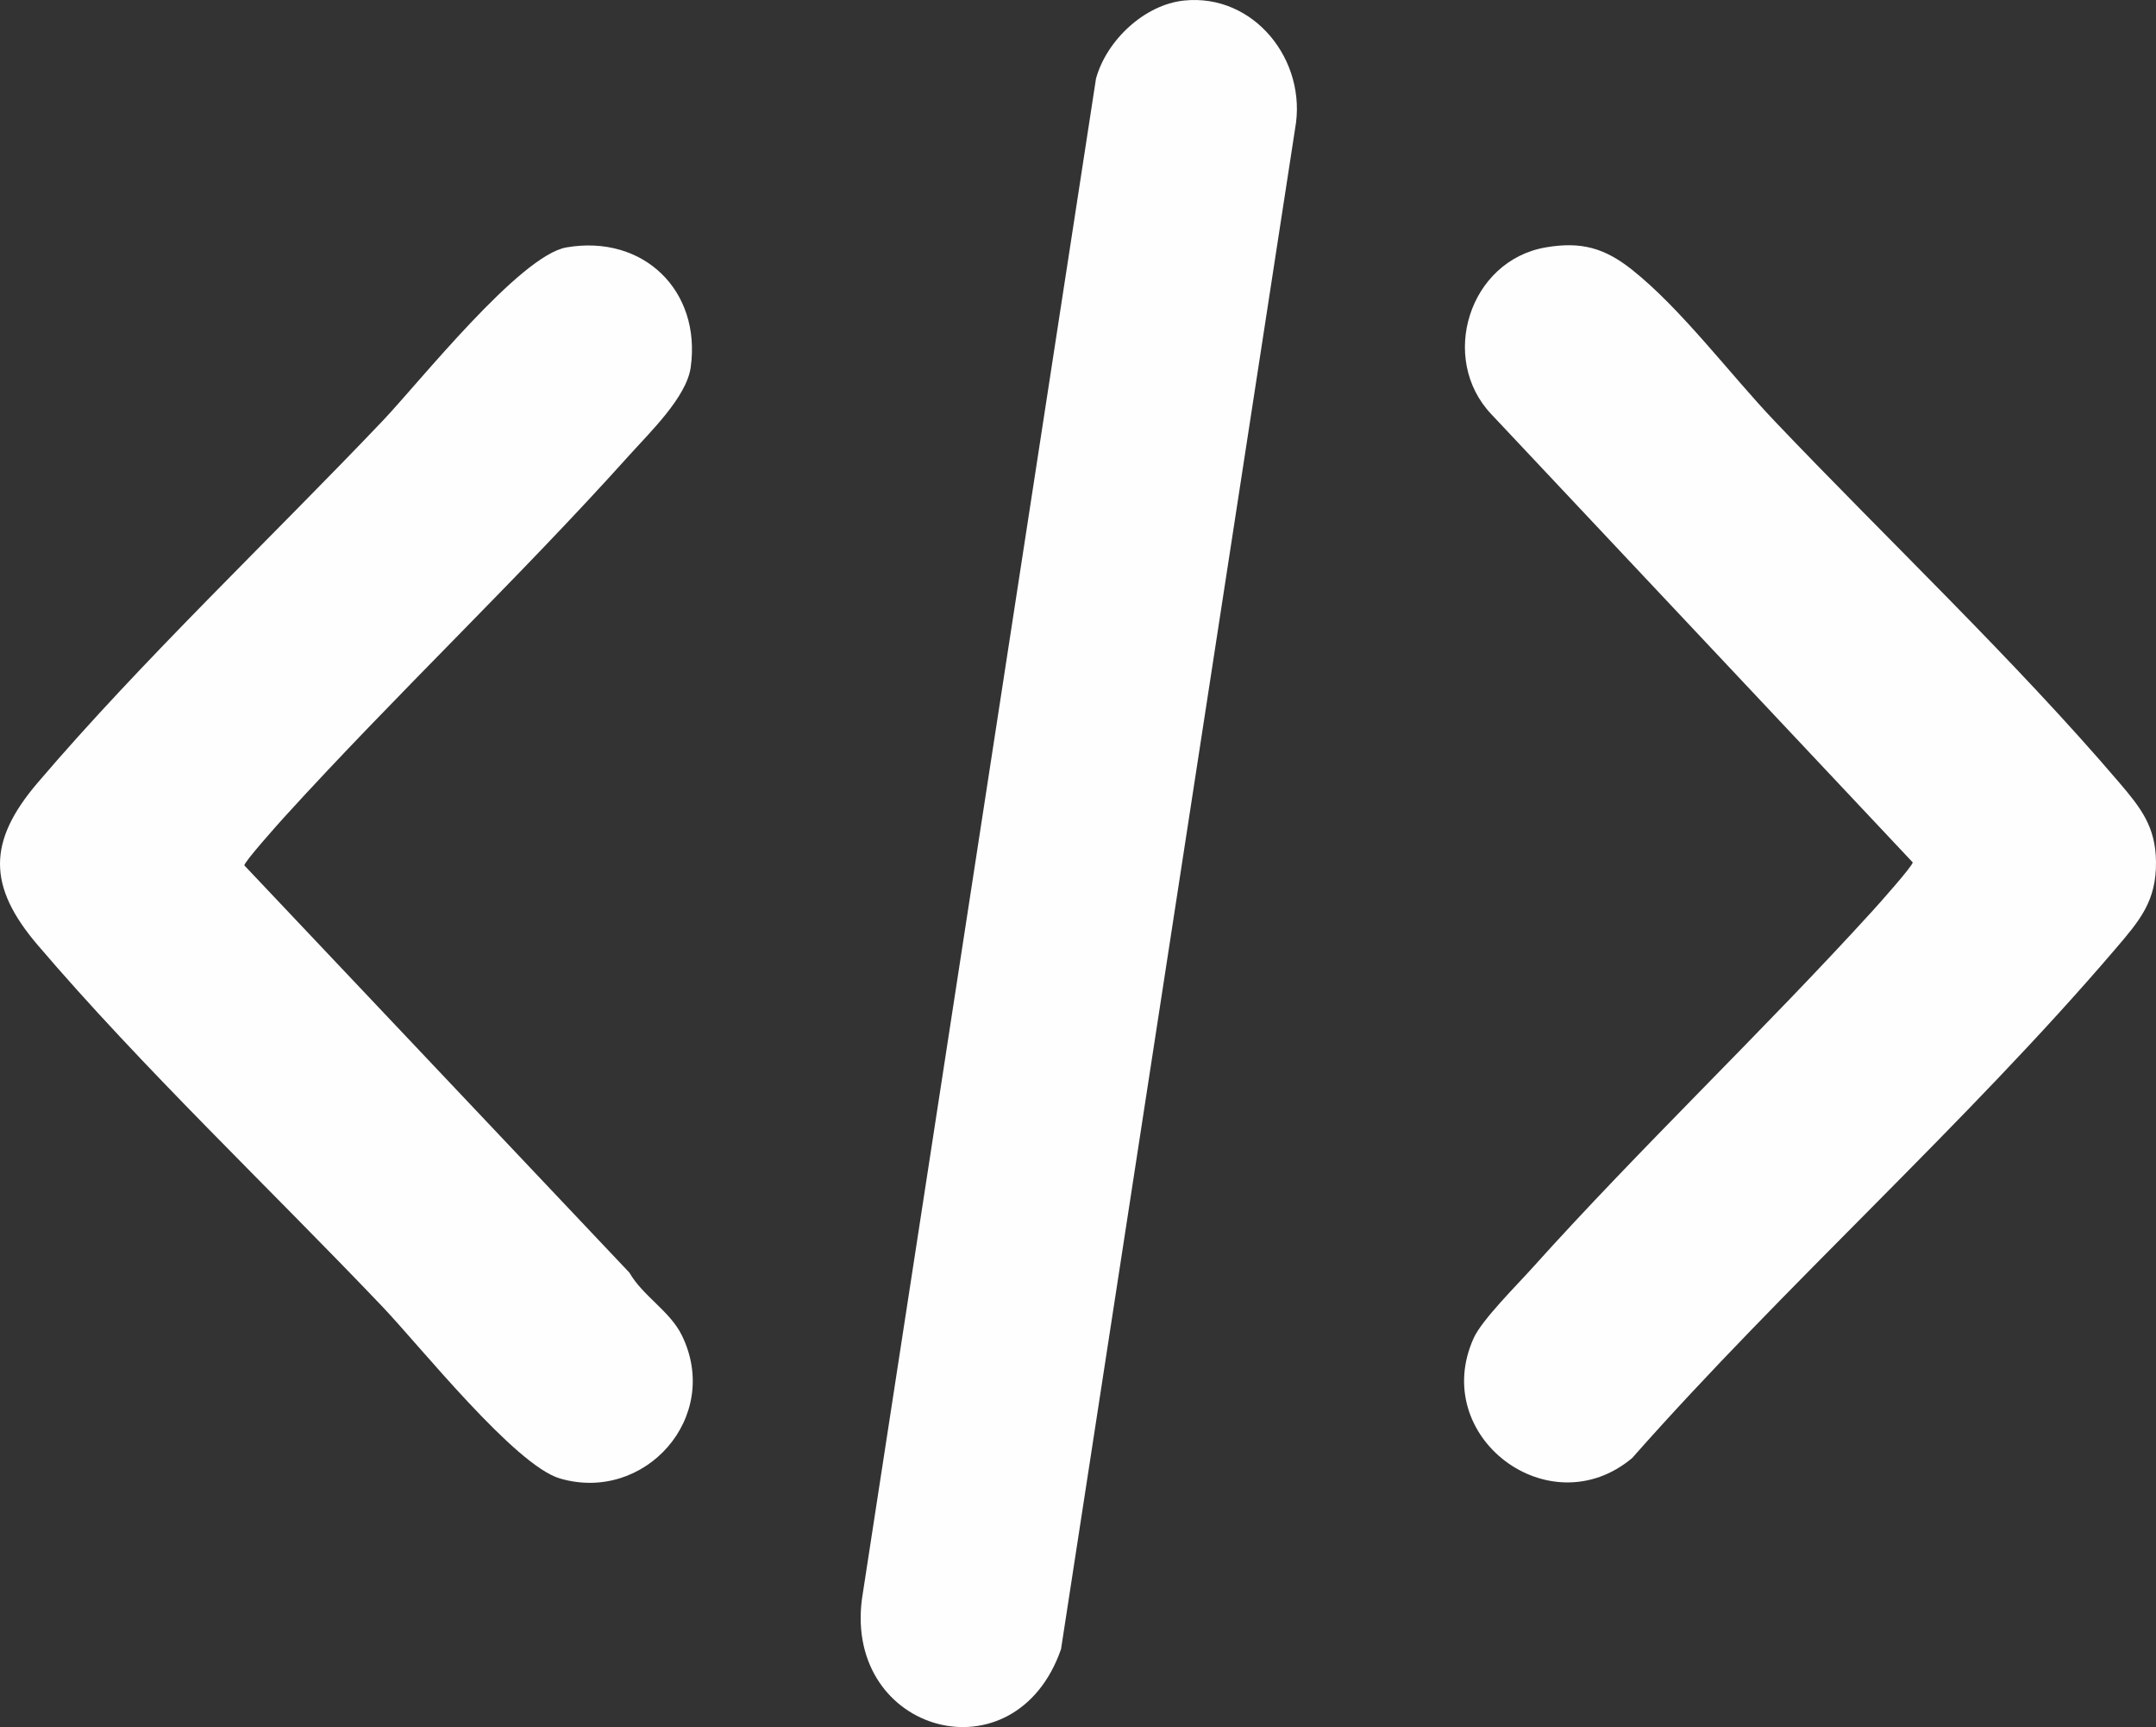 <?xml version="1.0" encoding="UTF-8"?>
<svg id="Ebene_1" data-name="Ebene 1" xmlns="http://www.w3.org/2000/svg" viewBox="0 0 4907.48 3930.07">
  <rect x="0" y="0" width="4907.48" height="3930.07" fill="#333333" stroke="none"/>
  <defs>
    <style>
      .cls-1 {
        fill: #fefefe;
      }
    </style>
  </defs>
  <path class="cls-1" d="M2695.19,1.22c159.09-16.46,281.14,136.55,252.7,291.66l-532.77,3459.88c-103.98,298.79-493.11,192.37-453.19-114.01L2494.71,178.87c23.94-86.93,110.09-168.3,200.49-177.65Z"/>
  <path class="cls-1" d="M1289.49,562.96c174.49-30.06,307.16,98.03,282.7,273.01-9.48,67.77-93.05,147.93-139.52,199.66-252.96,281.55-530.36,543.52-785.23,823.46-12.48,13.71-92.46,103.2-91.23,110.25l876.46,926.68c30.73,53.35,92.16,87.36,119.24,142.42,91.68,186.42-84.46,382.63-277.51,325.89-102.29-30.07-318.46-301.17-403.8-390.78-254.16-266.91-548.65-545.99-785.21-823.48-113.82-133.51-113.85-234.94,0-368.48,236.74-277.69,531-556.36,785.21-823.48,83.55-87.79,312.65-376.83,418.9-395.14Z"/>
  <path class="cls-1" d="M3518.38,562.94c80.99-13.89,134.16,1.45,196.47,50.88,111.94,88.8,223.69,238.46,324.4,344.28,254.21,267.11,548.48,545.79,785.21,823.48,49.08,57.56,82.12,99.86,83.01,179.26,1,90.07-37.13,133.92-92.7,198.92-339.78,397.47-751.88,764.44-1099.77,1158.21-188.35,157.65-462.21-48.95-360.5-273.28,18.64-41.11,97.75-119.86,132.37-158.36,250.07-278.12,523.71-537.18,775.54-813.77,12.48-13.71,92.46-103.2,91.23-110.25l-958.49-1019.08c-121.2-127.01-51.13-350.38,123.23-380.28Z"/>
</svg>